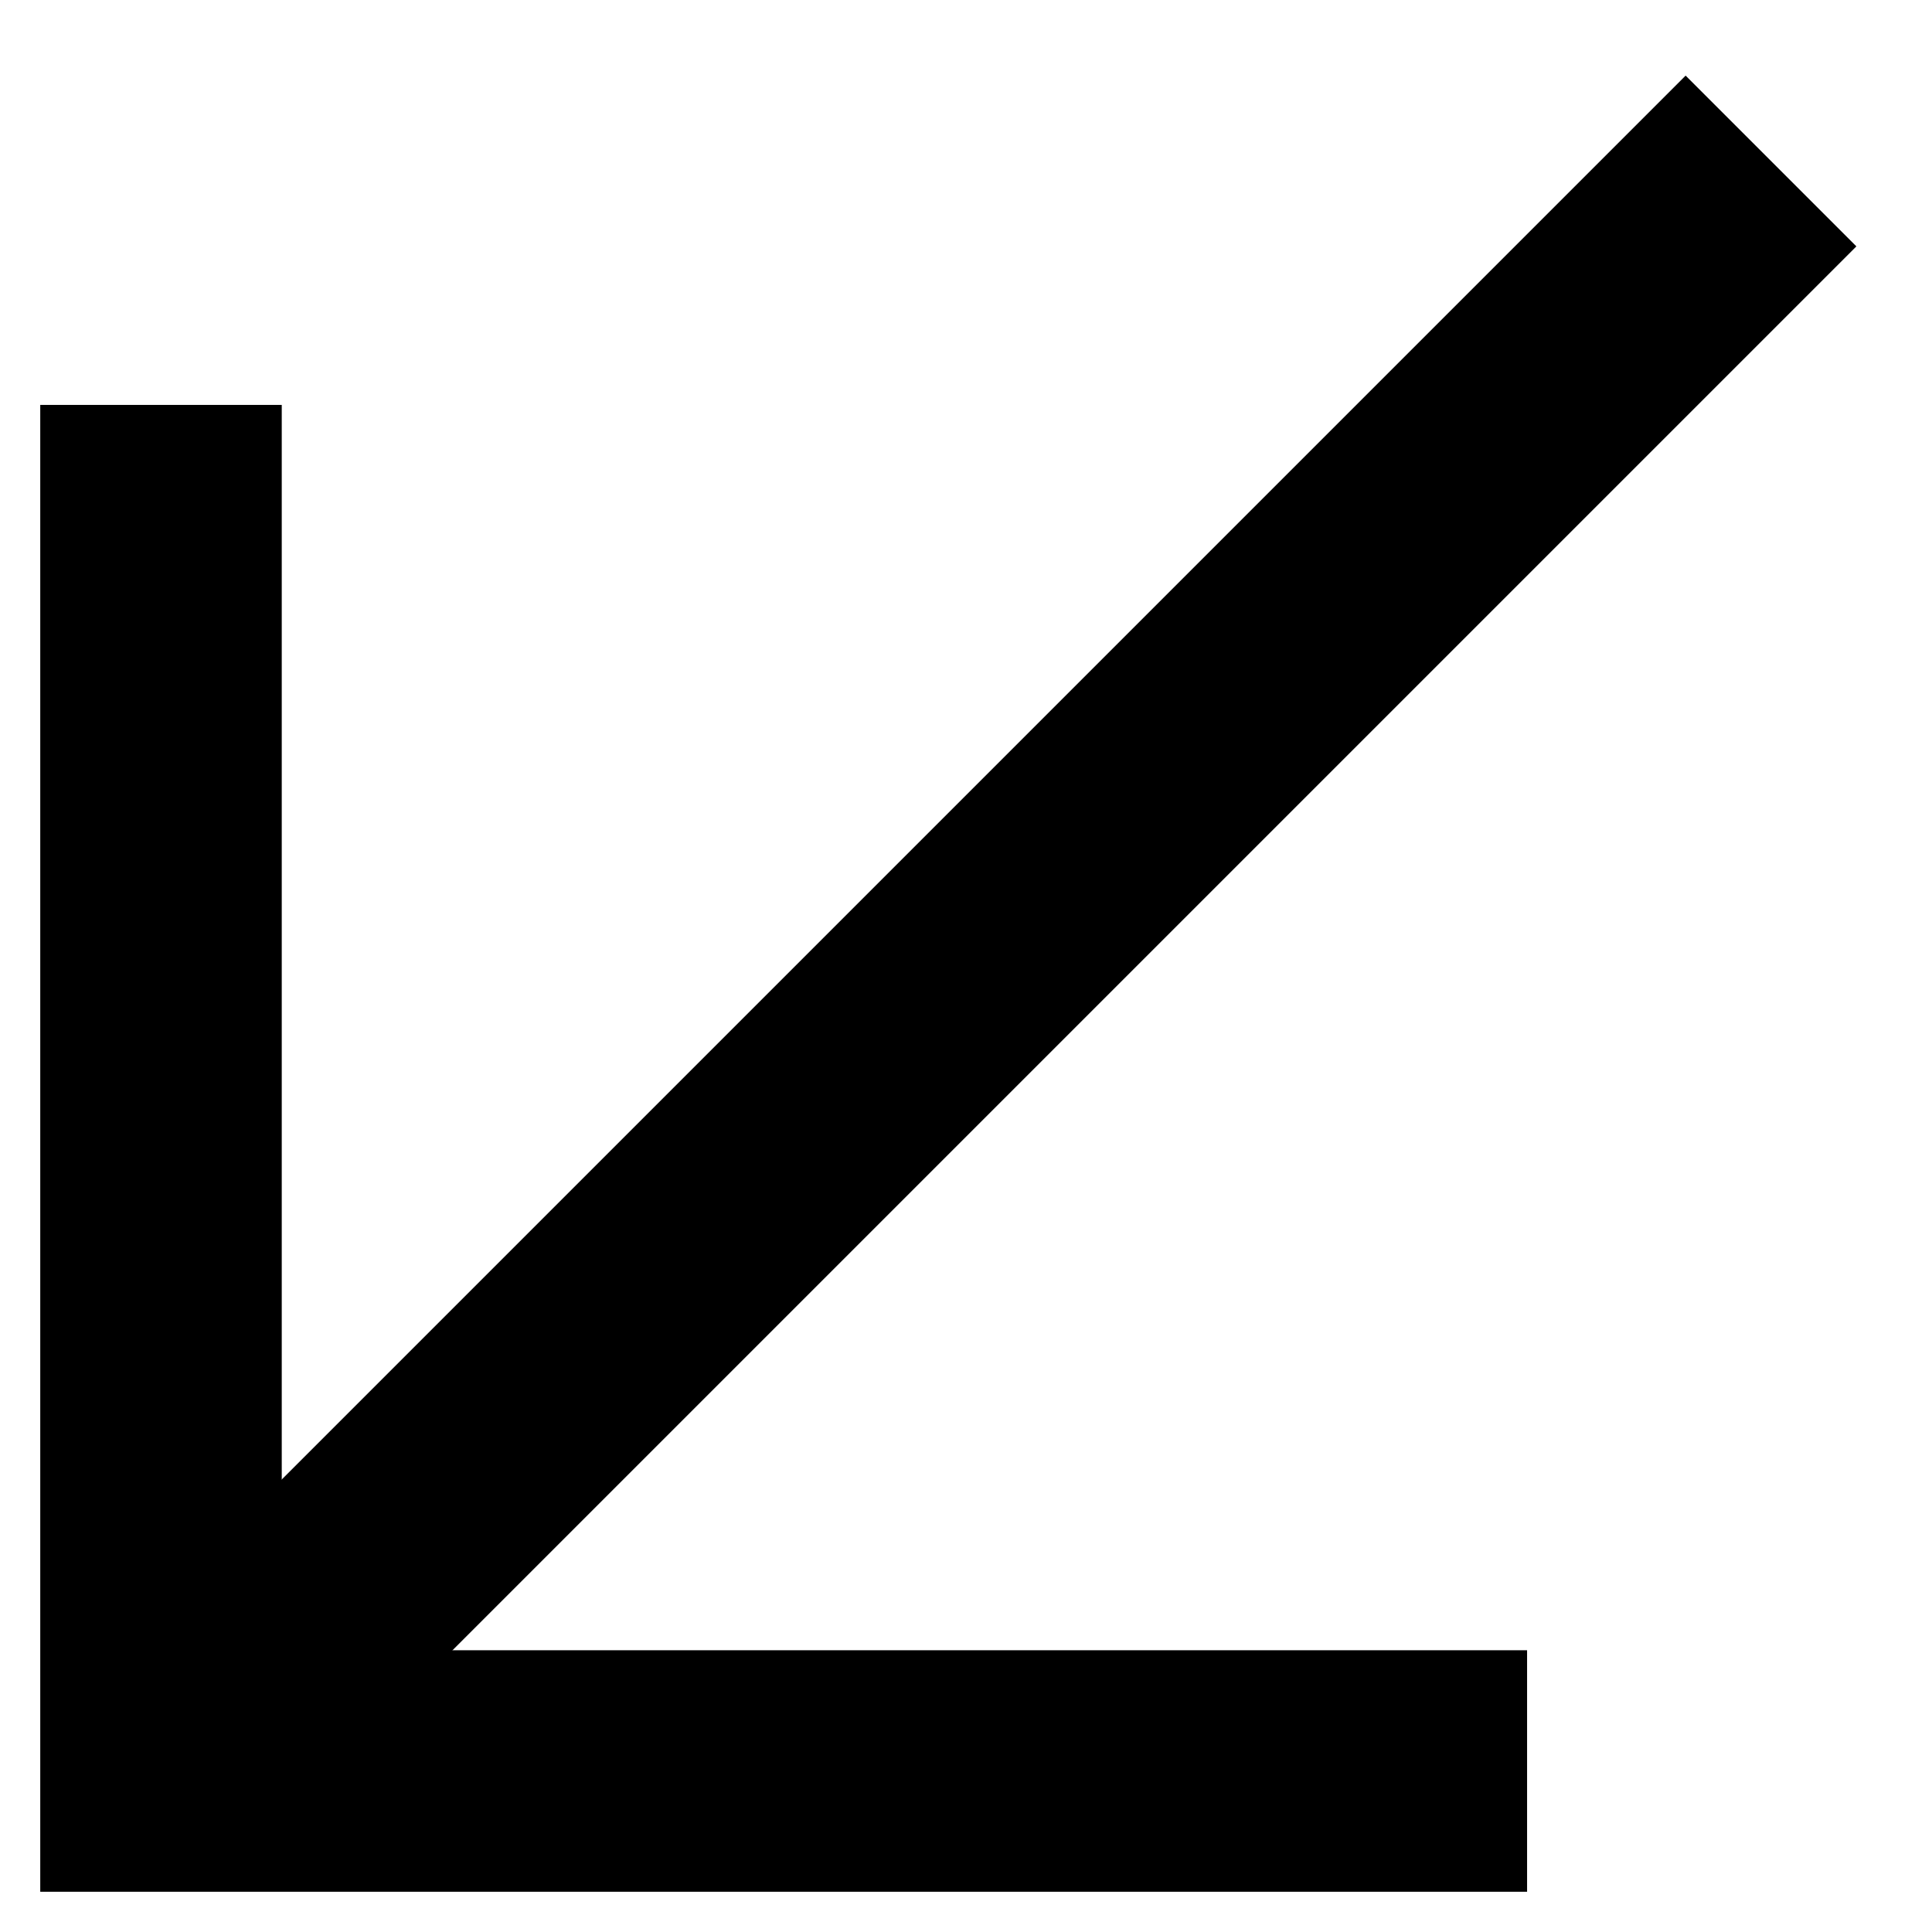 <svg width="12" height="12" viewBox="0 0 12 12" fill="none" xmlns="http://www.w3.org/2000/svg">
<path d="M1 2.515V11H9.485" stroke="black" stroke-width="1.5"/>
<path d="M1 11L11 1" stroke="black" stroke-width="1.5"/>
</svg>
